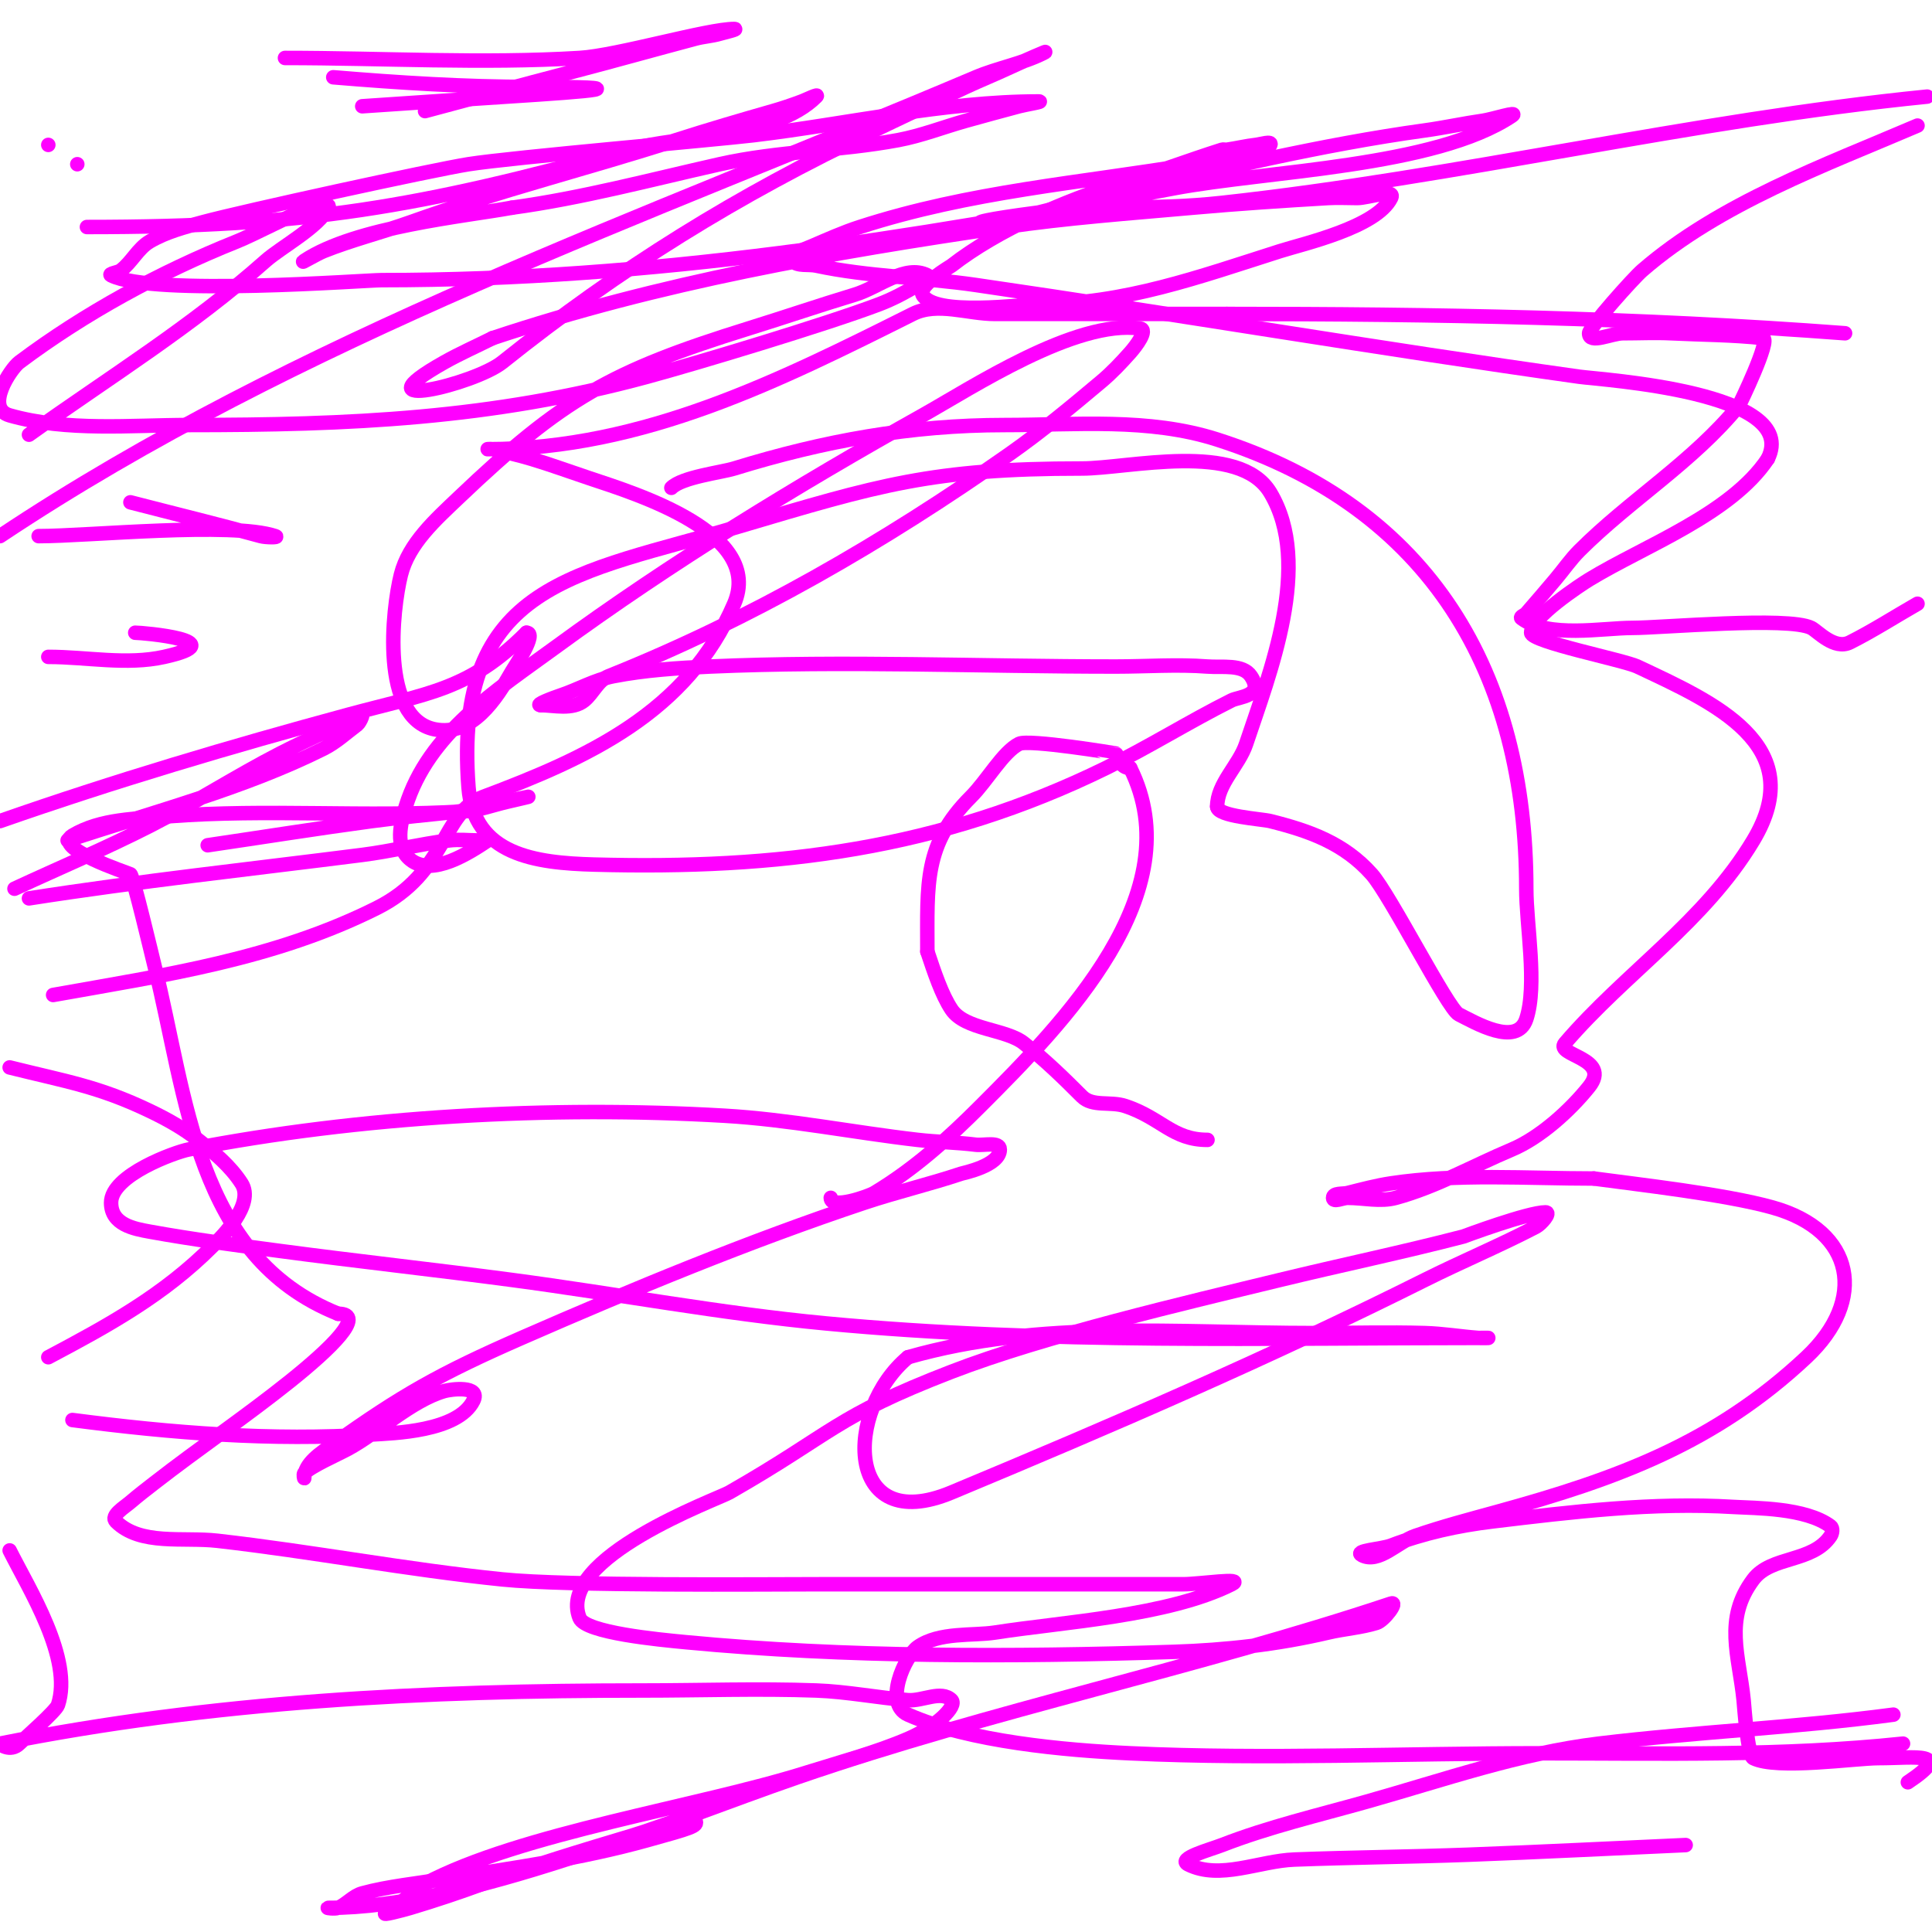 <svg viewBox='0 0 400 400' version='1.1' xmlns='http://www.w3.org/2000/svg' xmlns:xlink='http://www.w3.org/1999/xlink'><g fill='none' stroke='#FF00FF' stroke-width='3' stroke-linecap='round' stroke-linejoin='round'><path d='M172,248c0,2.484 7.871,-0.322 9,-1c8.459,-5.076 15.481,-11.481 22,-18c17.007,-17.007 43.905,-44.189 31,-70'/><path d='M234,159c-2.19,0 -2.196,-2.196 -3,-3c-0.032,-0.032 -18.026,-2.987 -20,-2c-3.338,1.669 -6.605,7.605 -10,11c-9.761,9.761 -9,17.946 -9,32'/><path d='M192,197c1.432,4.295 2.983,8.975 5,12c2.819,4.229 11.281,4.025 15,7c4.618,3.694 8.155,7.155 12,11c2.204,2.204 5.902,0.967 9,2c7.492,2.497 9.754,7 17,7'/><path d='M139,101c2.227,-2.227 10.318,-3.175 13,-4c18.586,-5.719 36.507,-9 56,-9c14.699,0 29.768,-1.554 44,3c44.316,14.181 64,48.53 64,93c0,7.479 2.326,20.023 0,27c-1.957,5.872 -10.715,0.643 -14,-1c-2.227,-1.114 -14.223,-24.75 -18,-29c-5.703,-6.416 -12.856,-8.964 -21,-11c-1.807,-0.452 -11,-0.963 -11,-3'/><path d='M252,167c0,-4.773 4.491,-8.472 6,-13c4.87,-14.609 13.895,-37.176 5,-52c-6.444,-10.739 -29.406,-5 -39,-5c-31.09,0 -42.17,3.458 -71,12c-33.422,9.903 -59.273,11.445 -56,54c1.081,14.05 13.9,15.673 26,16c37.984,1.027 71.557,-3.116 106,-20c8.838,-4.333 17.196,-9.598 26,-14c1.534,-0.767 6.761,-0.858 4,-5c-1.705,-2.557 -5.936,-1.764 -9,-2c-6.315,-0.486 -12.667,0 -19,0c-27.898,0 -56.131,-1.239 -84,0c-6.693,0.297 -13.422,0.727 -20,2c-3.83,0.741 -7.299,2.766 -11,4c-1.414,0.471 -5.491,2 -4,2'/><path d='M112,146c2.628,0 6.548,1.044 9,-1c1.811,-1.509 2.812,-4.125 5,-5c29.396,-11.759 56.987,-27.736 83,-46c6.604,-4.637 12.821,-9.81 19,-15c2.166,-1.819 4.121,-3.886 6,-6c1.193,-1.342 3.777,-4.746 2,-5c-13.301,-1.9 -34.828,12.304 -45,18c-25.943,14.528 -51.99,30.432 -76,48c-12.268,8.977 -26.311,17.76 -31,33c-1.036,3.368 -2.345,8.324 1,11c4.494,3.595 12.29,-1.526 16,-4c0.555,-0.37 -1.333,0 -2,0c-2,0 -4.015,-0.248 -6,0c-6.036,0.754 -11.966,2.232 -18,3c-23.009,2.928 -46.083,5.419 -69,9'/><path d='M43,175c11.333,-1.667 22.647,-3.472 34,-5c5.983,-0.805 12,-1.333 18,-2c1.324,-0.147 23.606,-5.14 10,-2c-2.994,0.691 -5.932,1.814 -9,2c-20.299,1.23 -40.724,-0.56 -61,1c-6.779,0.521 -14.17,0.502 -20,4c-4.299,2.58 11.431,7.716 12,8c0.556,0.278 4.547,17.187 5,19c6.748,26.992 8.447,60.179 38,72'/><path d='M70,272c6.024,0 -1.722,7.378 -10,14c-9.11,7.288 -18.791,13.837 -28,21c-1.685,1.31 -3.379,2.611 -5,4c-1.265,1.085 -4.179,2.821 -3,4c5.039,5.039 13.92,3.195 21,4c19.72,2.241 39.255,5.992 59,8c13.764,1.4 53.85,1 66,1c19.667,0 39.333,0 59,0c5.333,0 10.667,0 16,0c3.333,0 12.981,-1.491 10,0c-13.18,6.59 -34.993,7.811 -49,10c-4.56,0.713 -11.593,-0.148 -16,3c-2.625,1.875 -7.13,11.72 -2,14c12.644,5.62 32.594,7.376 46,8c28.169,1.31 56.805,0 85,0c25.196,0 49.947,0.637 75,-2'/><path d='M392,355c-20.252,2.7 -40.716,3.552 -61,6c-16.374,1.976 -32.127,7.523 -48,12c-10.048,2.834 -20.27,5.216 -30,9c-2.505,0.974 -9.404,2.798 -7,4c6.566,3.283 14.664,-0.723 22,-1c11.996,-0.453 24.004,-0.556 36,-1c15.005,-0.556 30,-1.333 45,-2'/><path d='M395,369c9.692,-6.461 1.471,-5 -6,-5c-4.918,0 -21.152,2.424 -26,0c-1.181,-0.591 -1.877,-10.773 -2,-12c-0.918,-9.179 -4.174,-16.768 2,-25c3.712,-4.949 12.282,-3.423 16,-9c0.37,-0.555 0.533,-1.6 0,-2c-5.161,-3.871 -15.669,-3.738 -20,-4c-16.841,-1.021 -33.37,1.004 -50,3c-7.144,0.857 -14.284,2.417 -21,5c-1.968,0.757 -7.886,1.057 -6,2c3.49,1.745 7.313,-2.724 11,-4c5.582,-1.932 11.305,-3.434 17,-5c24.784,-6.816 45.01,-14.197 64,-32c12.601,-11.813 10.118,-26.207 -7,-31c-9.861,-2.761 -27.941,-4.765 -37,-6'/><path d='M330,244c-13.903,0 -28.192,-1.071 -42,1c-3.039,0.456 -6.019,1.255 -9,2c-1.023,0.256 -3,-0.054 -3,1c0,1 2,0 3,0c3.333,0 6.784,0.877 10,0c8.361,-2.28 16.012,-6.637 24,-10c5.874,-2.473 12.081,-8.101 16,-13c4.753,-5.941 -7.165,-6.474 -5,-9c12.526,-14.614 28.881,-25.135 39,-42c11.88,-19.799 -8.339,-28.63 -24,-36c-2.891,-1.361 -22,-5.135 -22,-7c0,-3.259 10.453,-10.054 12,-11c11.355,-6.939 29.345,-13.518 37,-25'/><path d='M366,95c6.946,-13.891 -34.352,-16.349 -39,-17c-41.755,-5.846 -83.321,-12.938 -125,-19c-10.965,-1.595 -22.165,-1.678 -33,-4c-1.662,-0.356 -3.798,0.202 -5,-1c-1.179,-1.179 2.468,-2.343 4,-3c3.3,-1.414 6.584,-2.895 10,-4c22.899,-7.408 45.438,-9.073 69,-13c5.423,-0.904 13.541,0.917 16,-4c0.447,-0.894 -2.006,-0.11 -3,0c-2.015,0.224 -3.993,0.713 -6,1c-0.33,0.047 -0.682,-0.101 -1,0c-7.031,2.237 -13.941,4.852 -21,7c-11.335,3.45 -25.498,9.61 -35,17c-0.264,0.205 -6.948,4.105 -6,6c2.297,4.594 20.994,2 24,2c17.727,0 33.302,-5.687 50,-11c4.891,-1.556 19.958,-4.916 23,-11c1.044,-2.087 -4.667,0 -7,0c-2,0 -4.003,-0.117 -6,0c-9.341,0.549 -18.68,1.165 -28,2c-13.016,1.166 -26.07,2.104 -39,4c-36.11,5.296 -71.375,11.458 -106,23'/><path d='M102,70c-3.333,1.667 -6.752,3.173 -10,5c-18.814,10.583 6.274,4.581 12,0c24.353,-19.482 48.676,-34.546 77,-48c6.33,-3.007 12.644,-6.049 19,-9c2.978,-1.382 6.025,-2.612 9,-4c2.3,-1.074 9.271,-4.135 7,-3c-4.432,2.216 -9.438,3.065 -14,5c-67.828,28.776 -140.538,54.025 -202,95'/><path d='M6,90c16.781,-11.986 33.646,-22.352 49,-36c3.162,-2.811 10.993,-6.986 13,-11c0.596,-1.193 -2.762,-0.495 -4,0c-3.457,1.383 -11.543,5.617 -15,7c-15.773,6.309 -31.476,14.857 -45,25c-1.813,1.36 -7.209,9.512 -2,11c11.795,3.37 25.258,2 37,2c33.216,0 62.743,-1.252 95,-10c9.984,-2.708 37.032,-10.84 48,-15c2.788,-1.057 5.443,-2.466 8,-4c0.808,-0.485 2.843,-1.578 2,-2c-4.628,-2.314 -10.048,2.499 -15,4c-7.365,2.232 -14.652,4.714 -22,7c-28.512,8.87 -38.497,14.521 -60,35c-4.828,4.598 -10.383,9.532 -12,16c-1.799,7.197 -4.303,29.739 7,32c7.746,1.549 12.79,-6.383 16,-12c0.566,-0.99 5.33,-8 3,-8'/><path d='M109,131c-11.913,11.913 -20.269,12.469 -37,17c-24.205,6.555 -48.337,13.718 -72,22'/><path d='M14,174c17.436,-5.812 36.477,-10.739 53,-19c2.565,-1.282 4.706,-3.28 7,-5c0.434,-0.326 2.016,-3.152 0,-2c-5.177,2.958 -10.696,5.276 -16,8c-9.159,4.703 -17.825,10.329 -27,15c-9.17,4.668 -18.667,8.667 -28,13'/><path d='M15,294c20.604,2.687 41.181,4.343 62,3c4.329,-0.279 17.783,-0.566 21,-7c1.604,-3.208 -4.65,-2.386 -6,-2c-6.775,1.936 -13.835,8.68 -20,12c-2.232,1.202 -7.5,3.5 -9,5c-0.236,0.236 0,1.333 0,1c0,-3.073 3.499,-5.214 6,-7c14.125,-10.089 22.005,-14.565 39,-22c23.027,-10.074 47.143,-20.048 71,-28c6.603,-2.201 13.397,-3.799 20,-6c0.413,-0.138 8,-1.656 8,-5c0,-1.7 -3.313,-0.789 -5,-1c-3.983,-0.498 -8.013,-0.54 -12,-1c-13.349,-1.54 -26.586,-4.22 -40,-5c-36.004,-2.093 -75.425,0.083 -111,7c-2.626,0.511 -16,5.248 -16,11c0,4.556 4.748,5.409 8,6c8.951,1.628 17.982,2.798 27,4c15.983,2.131 32.016,3.878 48,6c21.683,2.878 43.224,6.942 65,9c45.531,4.302 91.348,3 137,3c0.667,0 -1.335,0.051 -2,0c-3.671,-0.282 -7.32,-0.892 -11,-1c-7.663,-0.225 -15.333,0 -23,0c-28.083,0 -56.669,-2.809 -84,5'/><path d='M188,281c-13.21,11.008 -13.192,37.247 9,28c33.036,-13.765 65.909,-27.955 98,-44c7.601,-3.801 15.46,-7.079 23,-11c1.066,-0.554 3.202,-3 2,-3c-3.656,0 -16.979,4.994 -17,5c-12.598,3.276 -25.352,5.923 -38,9c-19.666,4.784 -48.746,11.569 -68,19c-24.303,9.38 -24.372,12.641 -46,25c-2.506,1.432 -35.986,13.535 -31,26c1.216,3.039 16.308,4.458 22,5c33.308,3.172 67.589,3.078 101,2c10.744,-0.347 21.536,-1.538 32,-4c3.309,-0.779 6.751,-1 10,-2c1.593,-0.49 4.581,-4.527 3,-4c-40.228,13.409 -82.667,22.092 -123,36c-27.04,9.324 -68.265,27 -97,27c-0.667,0 1.387,0.263 2,0c1.786,-0.766 3.125,-2.489 5,-3c5.551,-1.514 11.333,-2 17,-3'/><path d='M92,389c14.253,-2.25 28.114,-4.143 42,-8c9.069,-2.519 10.533,-2.934 10,-4c-0.868,-1.735 -6.589,1.077 -13,3c-10.557,3.167 -20.659,6.19 -31,10c-4.946,1.822 -9.952,3.486 -15,5c-1.628,0.488 -6.52,1.76 -5,1c2.981,-1.491 5.054,-4.44 8,-6c19.9,-10.535 56.403,-15.886 79,-23c7.038,-2.216 14.218,-4.093 21,-7c6.071,-2.602 10.179,-6.821 9,-8c-2.121,-2.121 -6.01,0.239 -9,0c-6.348,-0.508 -12.636,-1.769 -19,-2c-11.992,-0.436 -24,0 -36,0c-44.861,0 -88.967,2.193 -133,11c-0.198,0.04 2.142,1.858 4,0c1.113,-1.113 7.586,-6.757 8,-8c3.172,-9.517 -5.986,-23.973 -10,-32'/><path d='M10,281c12.617,-6.68 23.866,-12.866 34,-23c1.934,-1.934 8.785,-8.668 6,-13c-2.294,-3.569 -5.67,-6.371 -9,-9c-3.051,-2.409 -6.493,-4.323 -10,-6c-10.693,-5.114 -17.304,-6.076 -29,-9'/><path d='M11,206c23.147,-4.133 45.761,-7.38 67,-18c14.661,-7.331 13.36,-19.76 22,-23c21.497,-8.061 42.326,-17.428 52,-40c6.249,-14.58 -20.082,-22.694 -30,-26c-4,-1.333 -7.961,-2.788 -12,-4c-2.633,-0.79 -5.317,-1.404 -8,-2c-0.325,-0.072 -1.333,0 -1,0c32.192,0 60.525,-14.262 88,-28c5.068,-2.534 11.333,0 17,0c16,0 32,0 48,0'/><path d='M254,65c43.082,0 84.968,0.752 128,4'/><path d='M397,125c-4.531,2.589 -9.317,5.659 -14,8c-3.216,1.608 -6.693,-2.346 -8,-3c-4.79,-2.395 -31.056,0 -37,0c-6.243,0 -17.411,2.192 -23,-2c-0.377,-0.283 0.69,-0.645 1,-1c2.024,-2.313 4.015,-4.654 6,-7c1.682,-1.987 3.159,-4.159 5,-6c10.505,-10.505 23.482,-18.367 33,-30c0.137,-0.168 6.733,-13.807 5,-14c-6.303,-0.7 -12.666,-0.683 -19,-1c-3.329,-0.166 -6.667,0 -10,0c-2.333,0 -7,2.333 -7,0c0,-1.142 9.138,-11.386 11,-13c16.067,-13.924 37.842,-21.789 57,-30'/><path d='M399,20c-48.959,4.896 -97.116,16.667 -146,22c-15.231,1.662 -23.869,0.157 -38,2c-11.768,1.535 -12,2 -12,2c0,0 0.198,0.833 12,-2c5.346,-1.283 10.641,-2.775 16,-4c21.282,-4.864 42.344,-10.013 64,-13c4.017,-0.554 7.986,-1.427 12,-2c2.007,-0.287 7.687,-2.125 6,-1c-15.915,10.61 -50.645,11.348 -70,15c-54.925,10.363 -107.908,19 -164,19c-3.401,0 -47.251,3.375 -56,-1c-0.667,-0.333 1.404,-0.553 2,-1c2.263,-1.697 3.562,-4.566 6,-6c3.363,-1.978 7.234,-2.982 11,-4c8.282,-2.238 47.629,-10.836 55,-12c9.095,-1.436 50.982,-5.049 59,-6c19.202,-2.278 39.569,-7 59,-7c1.374,0 -2.672,0.646 -4,1c-3.672,0.979 -7.34,1.975 -11,3c-4.674,1.309 -9.23,3.106 -14,4c-12.232,2.294 -24.858,2.268 -37,5c-14.287,3.215 -28.49,7.021 -43,9'/><path d='M106,43c-9.563,1.771 -32.392,3.928 -43,11c-1.24,0.827 2.616,-1.446 4,-2c5.872,-2.349 12.044,-3.873 18,-6c18.138,-6.478 36.676,-11.11 55,-17c6.626,-2.13 13.308,-4.088 20,-6c2.027,-0.579 4.026,-1.26 6,-2c0.987,-0.37 3.745,-1.745 3,-1c-8.597,8.597 -28.311,8.061 -39,11c-43.172,11.872 -66.504,16 -112,16'/><path d='M16,34l0,0'/><path d='M88,23c10,-2.667 19.986,-5.388 30,-8c8.685,-2.266 17.328,-4.687 26,-7c1.642,-0.438 3.366,-0.533 5,-1c1.014,-0.29 4.054,-1 3,-1c-5.56,0 -24.205,5.528 -32,6c-20.138,1.22 -40.825,0 -61,0'/><path d='M69,16c13.636,1.136 27.317,2 41,2c23.124,0 13.45,0.822 -5,2c-10.002,0.638 -20,1.333 -30,2'/><path d='M10,30l0,0'/><path d='M27,104c9,2.333 18.037,4.528 27,7c0.964,0.266 3.949,0.316 3,0c-9.059,-3.02 -38.684,0 -49,0'/><path d='M10,136c8,0 16.191,1.735 24,0c14.884,-3.308 -4.437,-5 -6,-5'/></g>
</svg>